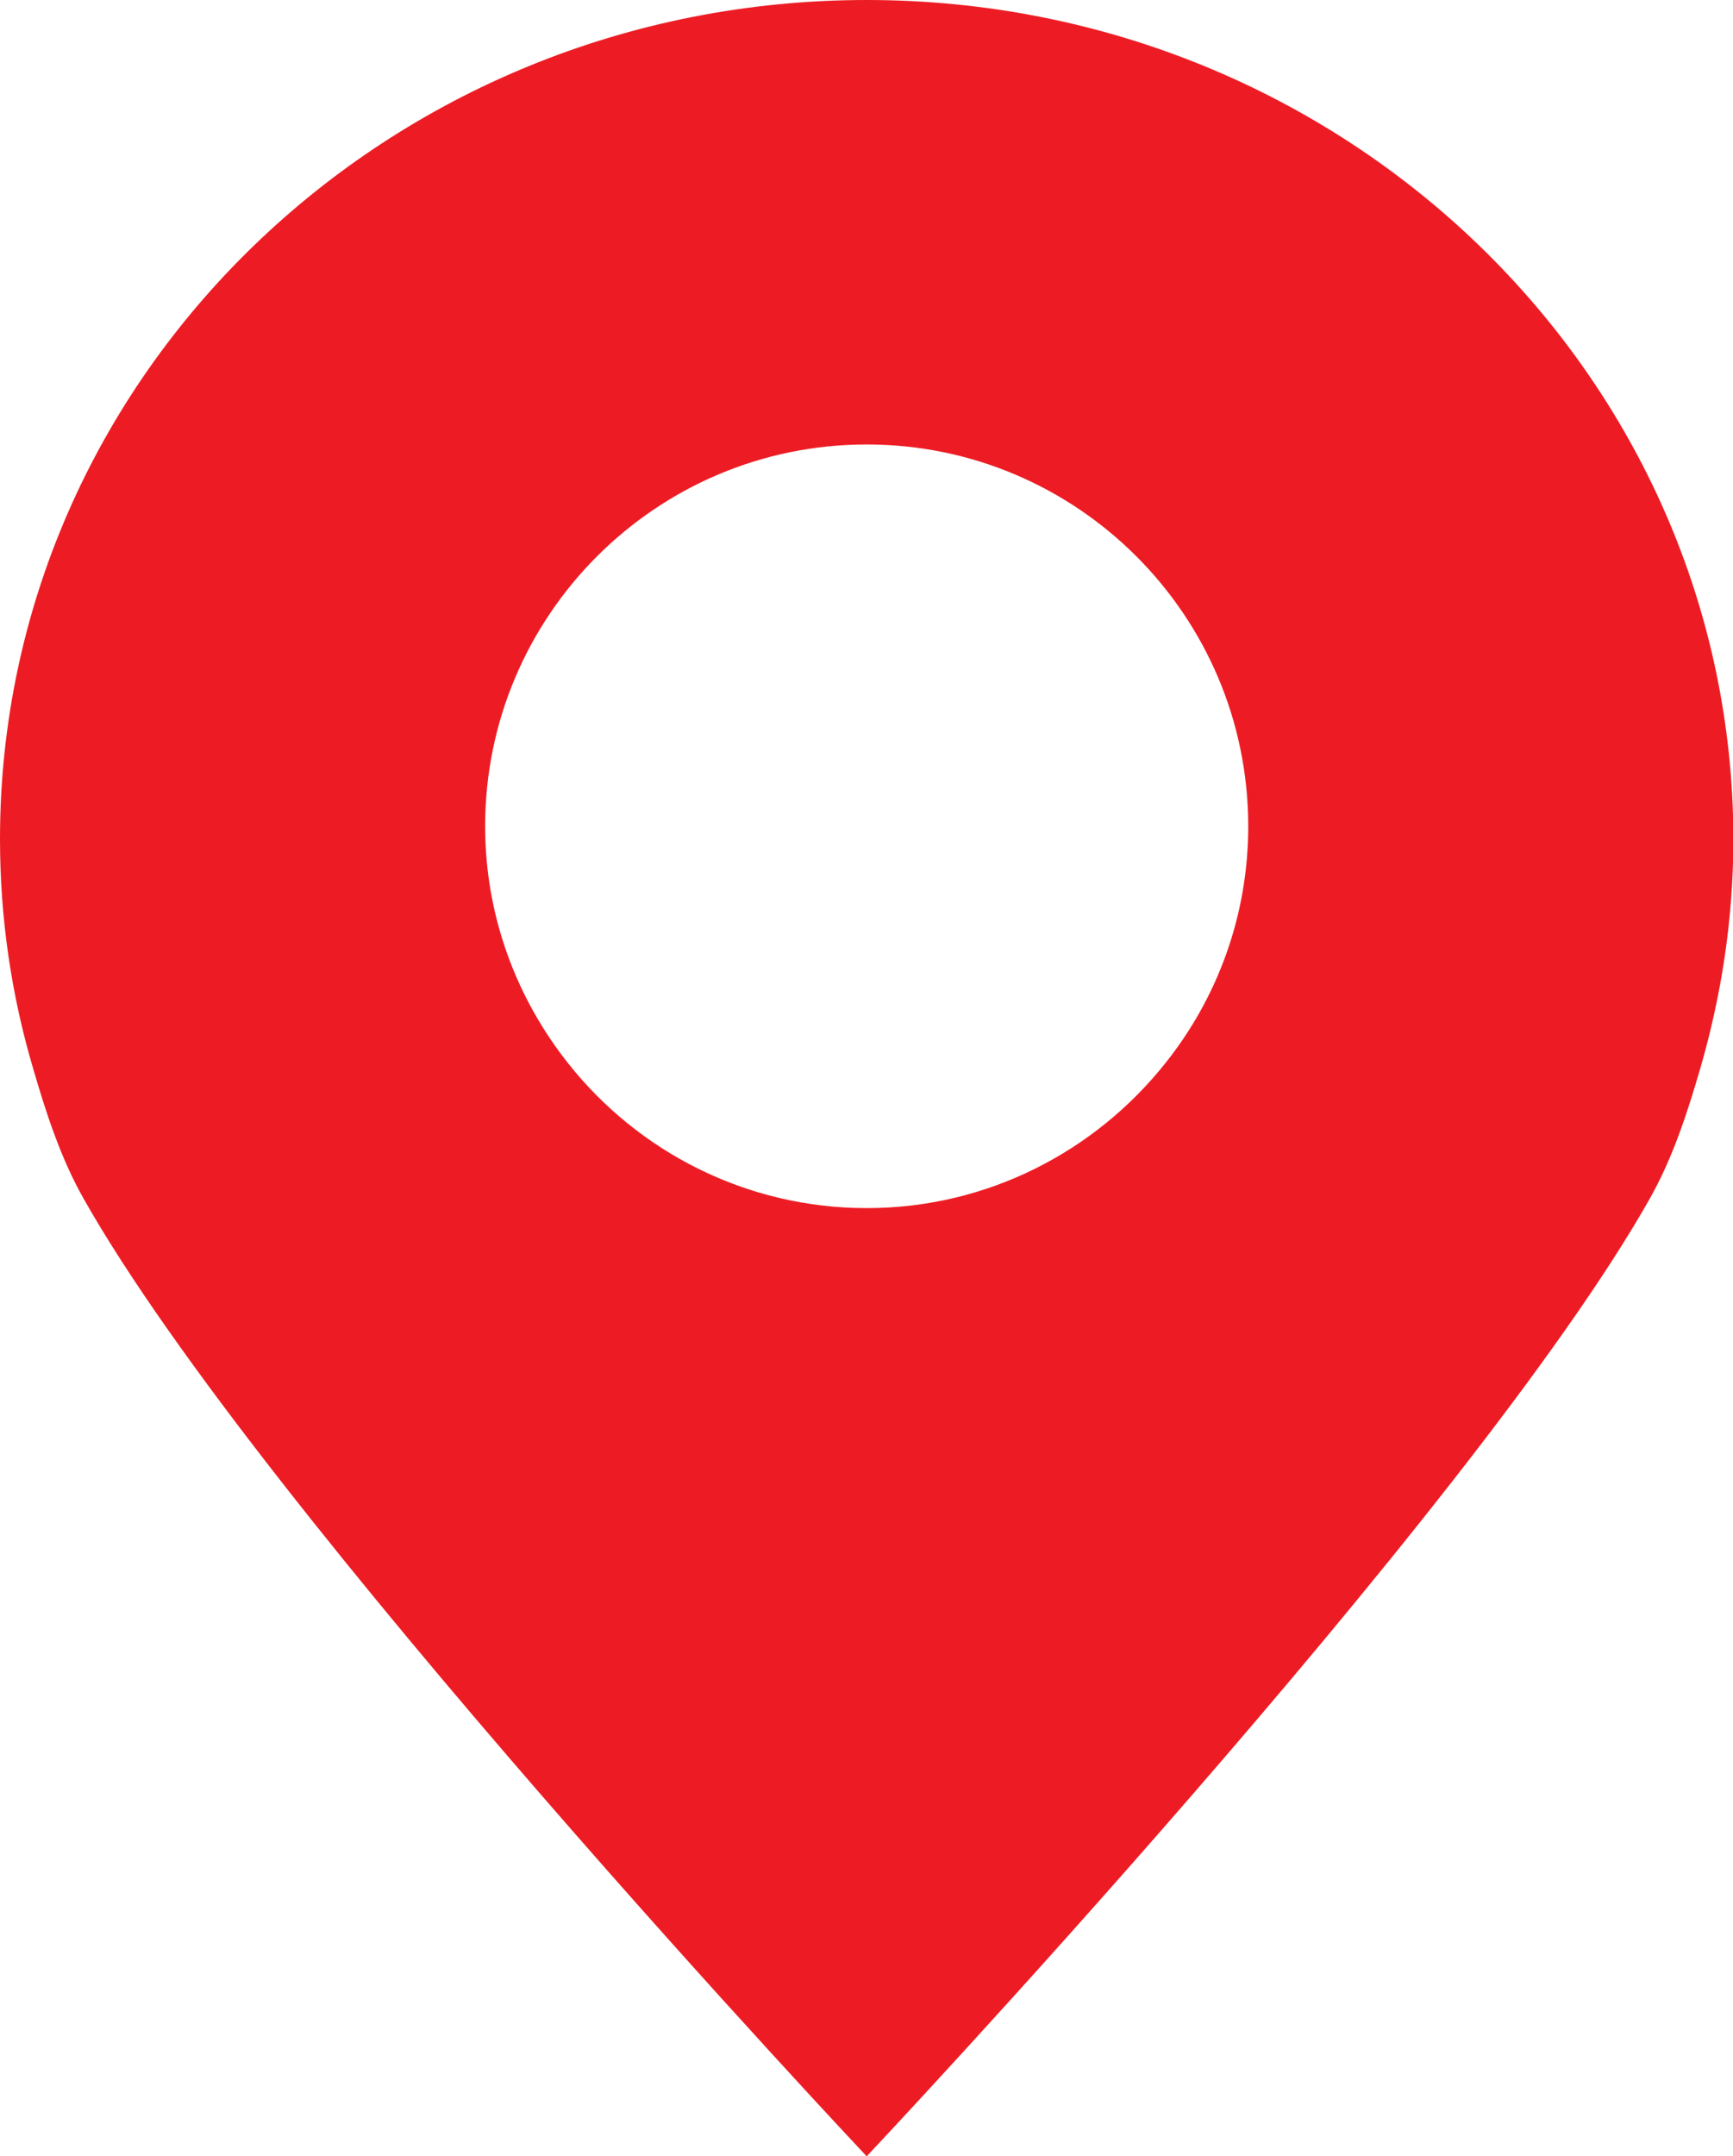 <?xml version="1.0" encoding="UTF-8"?><svg id="uuid-4d5d9d6f-da08-49c9-80a3-d220af9247b7" xmlns="http://www.w3.org/2000/svg" viewBox="0 0 46.51 57.82"><path d="M23.26,0C10.41,0,0,10.07,0,22.5c0,2.14.31,4.2.89,6.16.35,1.2.74,2.4,1.35,3.48,4.77,8.45,21.02,25.69,21.02,25.69,0,0,16.25-17.24,21.02-25.69.61-1.08,1-2.28,1.35-3.48.57-1.96.89-4.02.89-6.16C46.51,10.07,36.1,0,23.26,0ZM31.27,28.52c-1.88,2.36-4.77,3.88-8.01,3.88s-6.14-1.52-8.01-3.88c-1.39-1.75-2.23-3.96-2.23-6.36,0-5.65,4.59-10.24,10.24-10.24s10.24,4.59,10.24,10.24c0,2.4-.83,4.61-2.23,6.36Z" style="fill:#ed1c24;"/></svg>